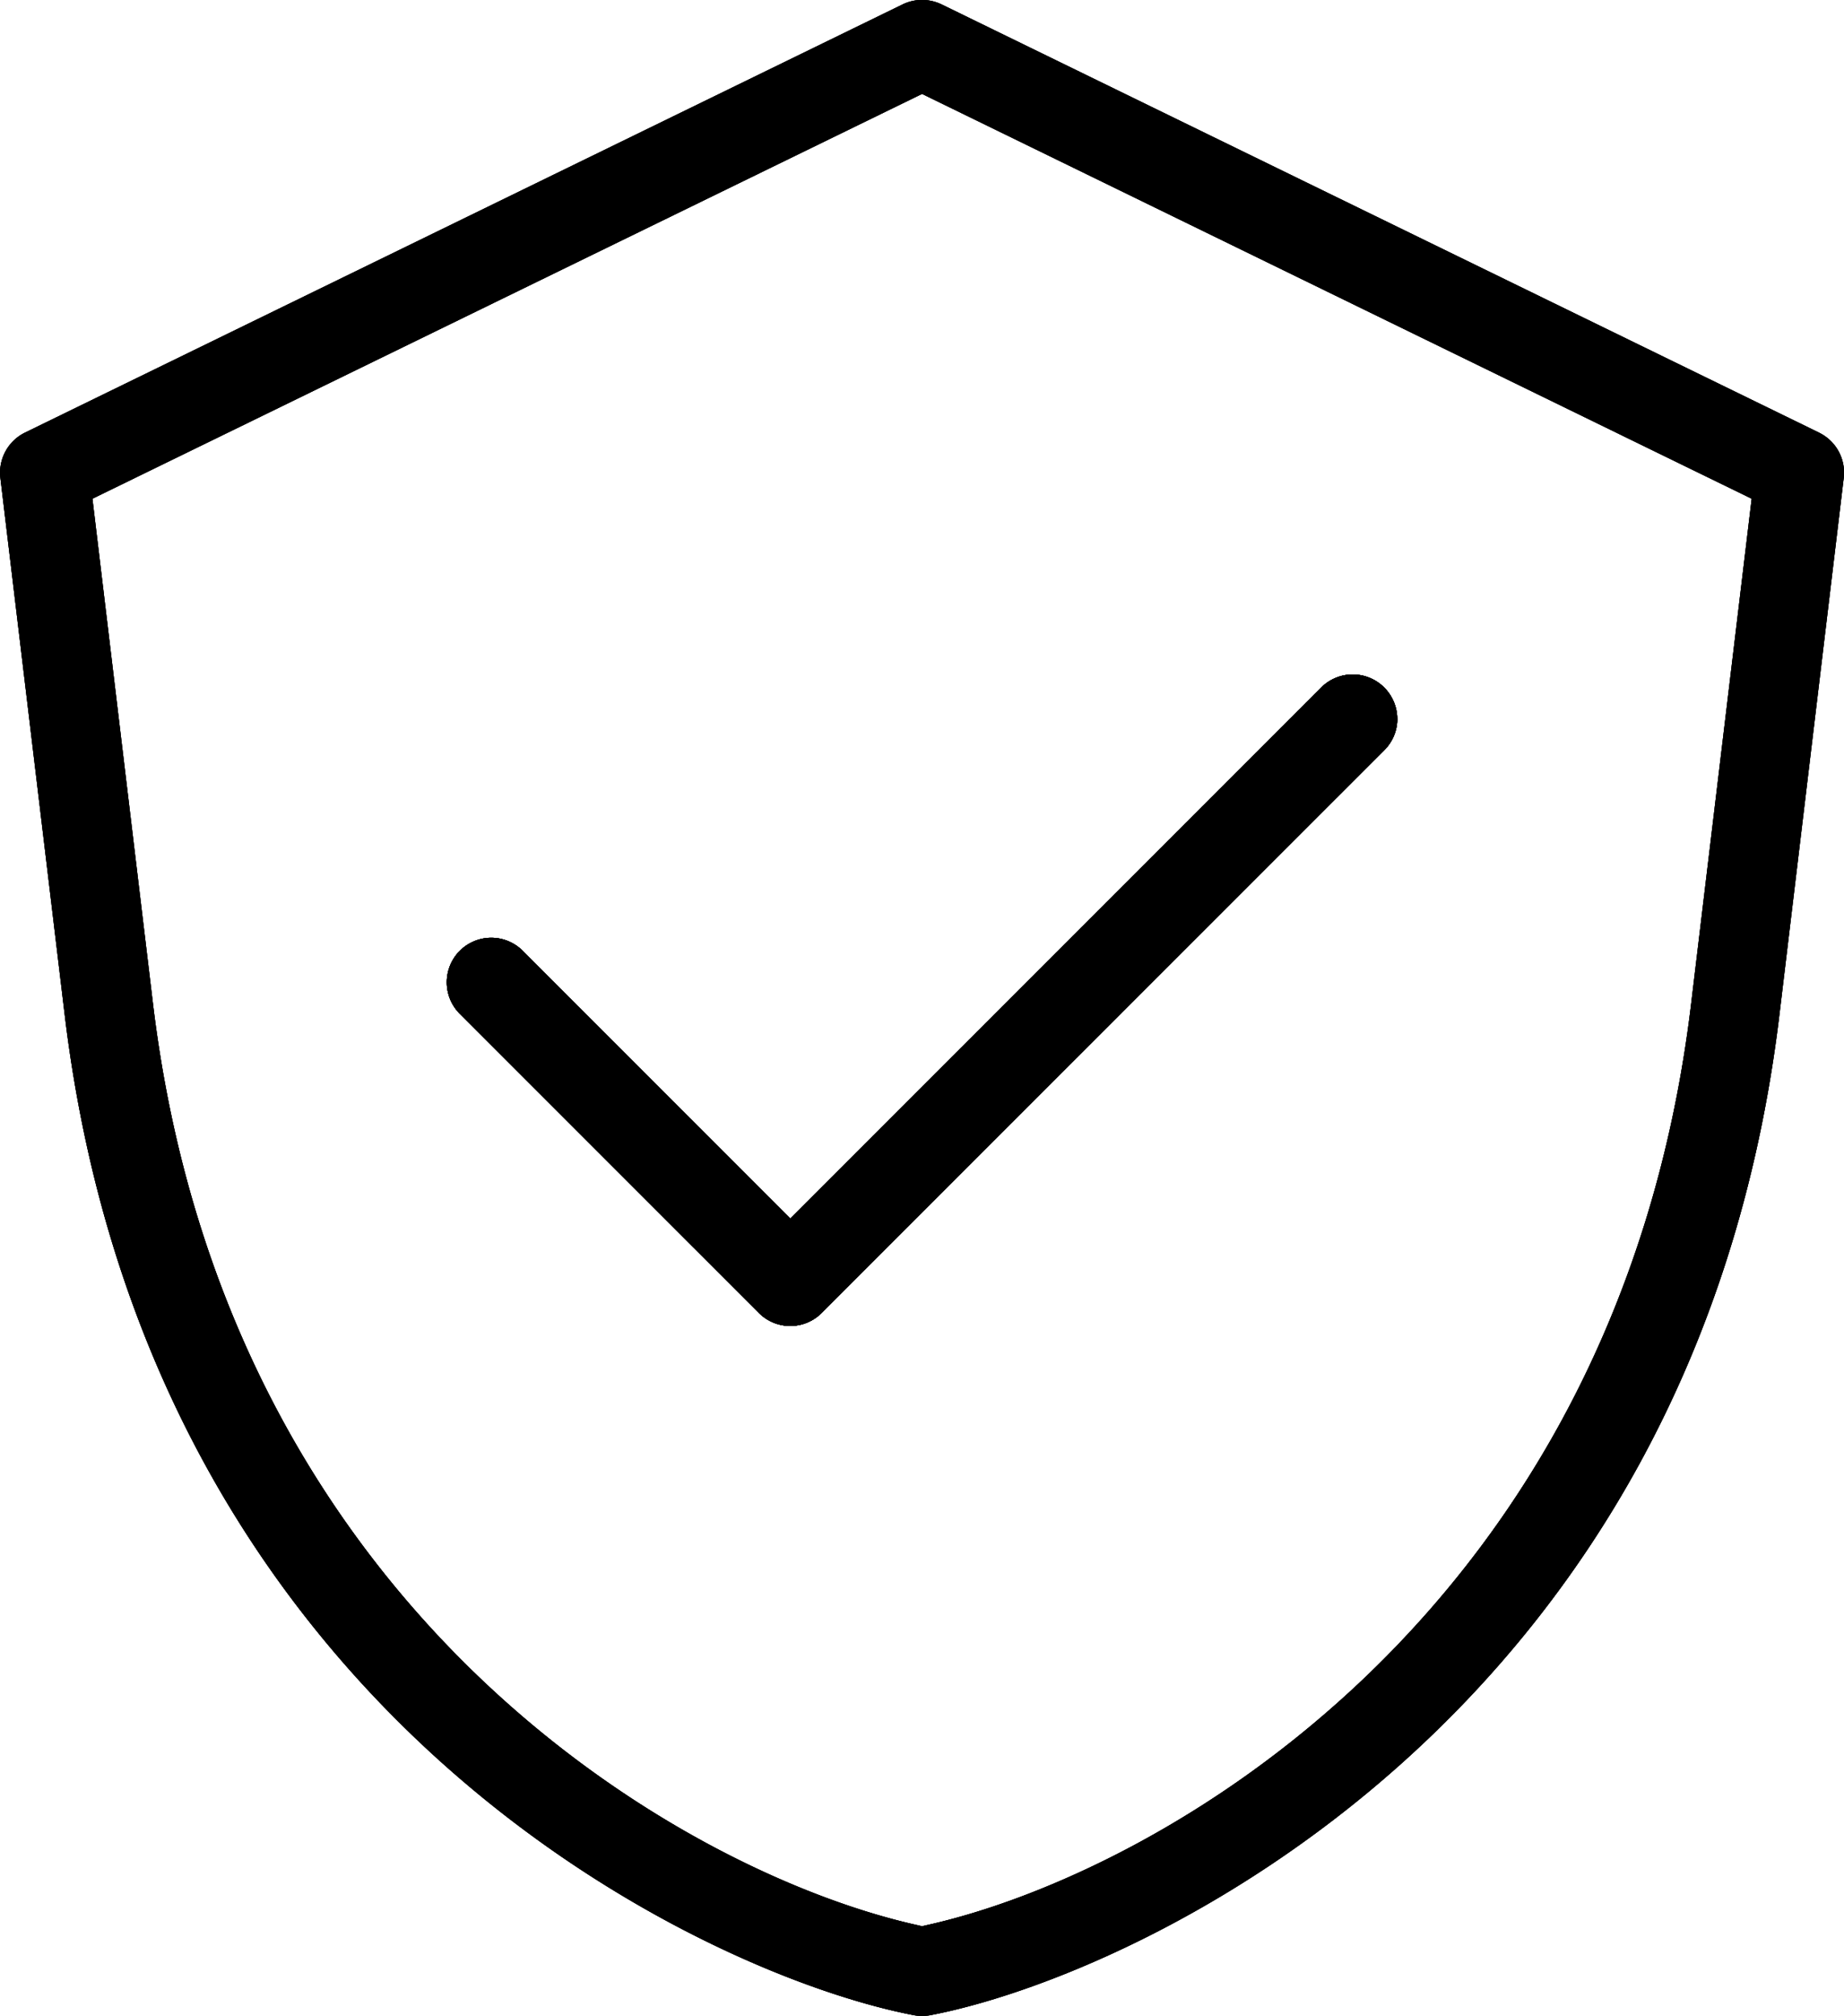 <svg xmlns="http://www.w3.org/2000/svg" width="34.772" height="38" viewBox="0 0 34.772 38">
    <g data-name="Groupe 75">
        <g data-name="Groupe 67">
            <path data-name="Tracé 164" d="M26.349 13.546a.833.833 0 0 1-.245.593L15.495 24.746a.836.836 0 0 1-1.186 0L8.67 19.108a.84.84 0 0 1 0-1.186.839.839 0 0 1 1.187 0l5.046 5.045 10.014-10.011a.84.84 0 0 1 1.431.594z"/>
        </g>
        <g data-name="Groupe 68">
            <path data-name="Tracé 165" d="m34.328 8.169-.026-.014L17.755.083a.852.852 0 0 0-.368-.084.834.834 0 0 0-.368.085L.472 8.154a.84.84 0 0 0-.465.853l1.212 10.112c1.591 13.268 12.1 18.115 16.011 18.864a.837.837 0 0 0 .316 0c3.914-.749 14.42-5.6 16.009-18.864l1.212-10.112a.837.837 0 0 0-.439-.838zm-2.439 10.755C30.514 30.403 21.88 35.296 17.508 36.279l-.121.028-.121-.028c-4.372-.984-13-5.881-14.381-17.357L1.743 9.4l15.644-7.63L33.031 9.4z"/>
        </g>
        <g data-name="Groupe 69">
            <path data-name="Tracé 166" d="M26.349 13.546a.833.833 0 0 1-.245.593L15.495 24.746a.836.836 0 0 1-1.186 0L8.67 19.108a.84.84 0 0 1 0-1.186.839.839 0 0 1 1.187 0l5.046 5.045 10.014-10.011a.84.84 0 0 1 1.431.594z"/>
        </g>
        <g data-name="Groupe 70">
            <path data-name="Tracé 167" d="M26.349 13.546a.833.833 0 0 1-.245.593L15.495 24.746a.836.836 0 0 1-1.186 0L8.67 19.108a.84.84 0 0 1 0-1.186.839.839 0 0 1 1.187 0l5.046 5.045 10.014-10.011a.84.84 0 0 1 1.431.594z"/>
        </g>
        <g data-name="Groupe 71">
            <path data-name="Tracé 168" d="M26.349 13.546a.833.833 0 0 1-.245.593L15.495 24.746a.836.836 0 0 1-1.186 0L8.67 19.108a.84.84 0 0 1 0-1.186.839.839 0 0 1 1.187 0l5.046 5.045 10.014-10.011a.84.84 0 0 1 1.431.594z"/>
        </g>
        <g data-name="Groupe 72">
            <path data-name="Tracé 169" d="m34.328 8.169-.026-.014L17.755.083a.852.852 0 0 0-.368-.084.834.834 0 0 0-.368.085L.472 8.154a.84.84 0 0 0-.465.853l1.212 10.112c1.591 13.268 12.1 18.115 16.011 18.864a.837.837 0 0 0 .316 0c3.914-.749 14.42-5.6 16.009-18.864l1.212-10.112a.837.837 0 0 0-.439-.838zm-2.439 10.755C30.514 30.403 21.88 35.296 17.508 36.279l-.121.028-.121-.028c-4.372-.984-13-5.881-14.381-17.357L1.743 9.4l15.644-7.63L33.031 9.4z"/>
        </g>
        <g data-name="Groupe 73">
            <path data-name="Tracé 170" d="M26.349 13.546a.833.833 0 0 1-.245.593L15.495 24.746a.836.836 0 0 1-1.186 0L8.67 19.108a.84.84 0 0 1 0-1.186.839.839 0 0 1 1.187 0l5.046 5.045 10.014-10.011a.84.84 0 0 1 1.431.594z"/>
        </g>
        <g data-name="Groupe 74">
            <path data-name="Tracé 171" d="m34.328 8.169-.026-.014L17.755.083a.852.852 0 0 0-.368-.084.834.834 0 0 0-.368.085L.472 8.154a.84.84 0 0 0-.465.853l1.212 10.112c1.591 13.268 12.1 18.115 16.011 18.864a.837.837 0 0 0 .316 0c3.914-.749 14.42-5.6 16.009-18.864l1.212-10.112a.837.837 0 0 0-.439-.838zm-2.439 10.755C30.514 30.403 21.88 35.296 17.508 36.279l-.121.028-.121-.028c-4.372-.984-13-5.881-14.381-17.357L1.743 9.4l15.644-7.63L33.031 9.4z"/>
        </g>
    </g>
</svg>

